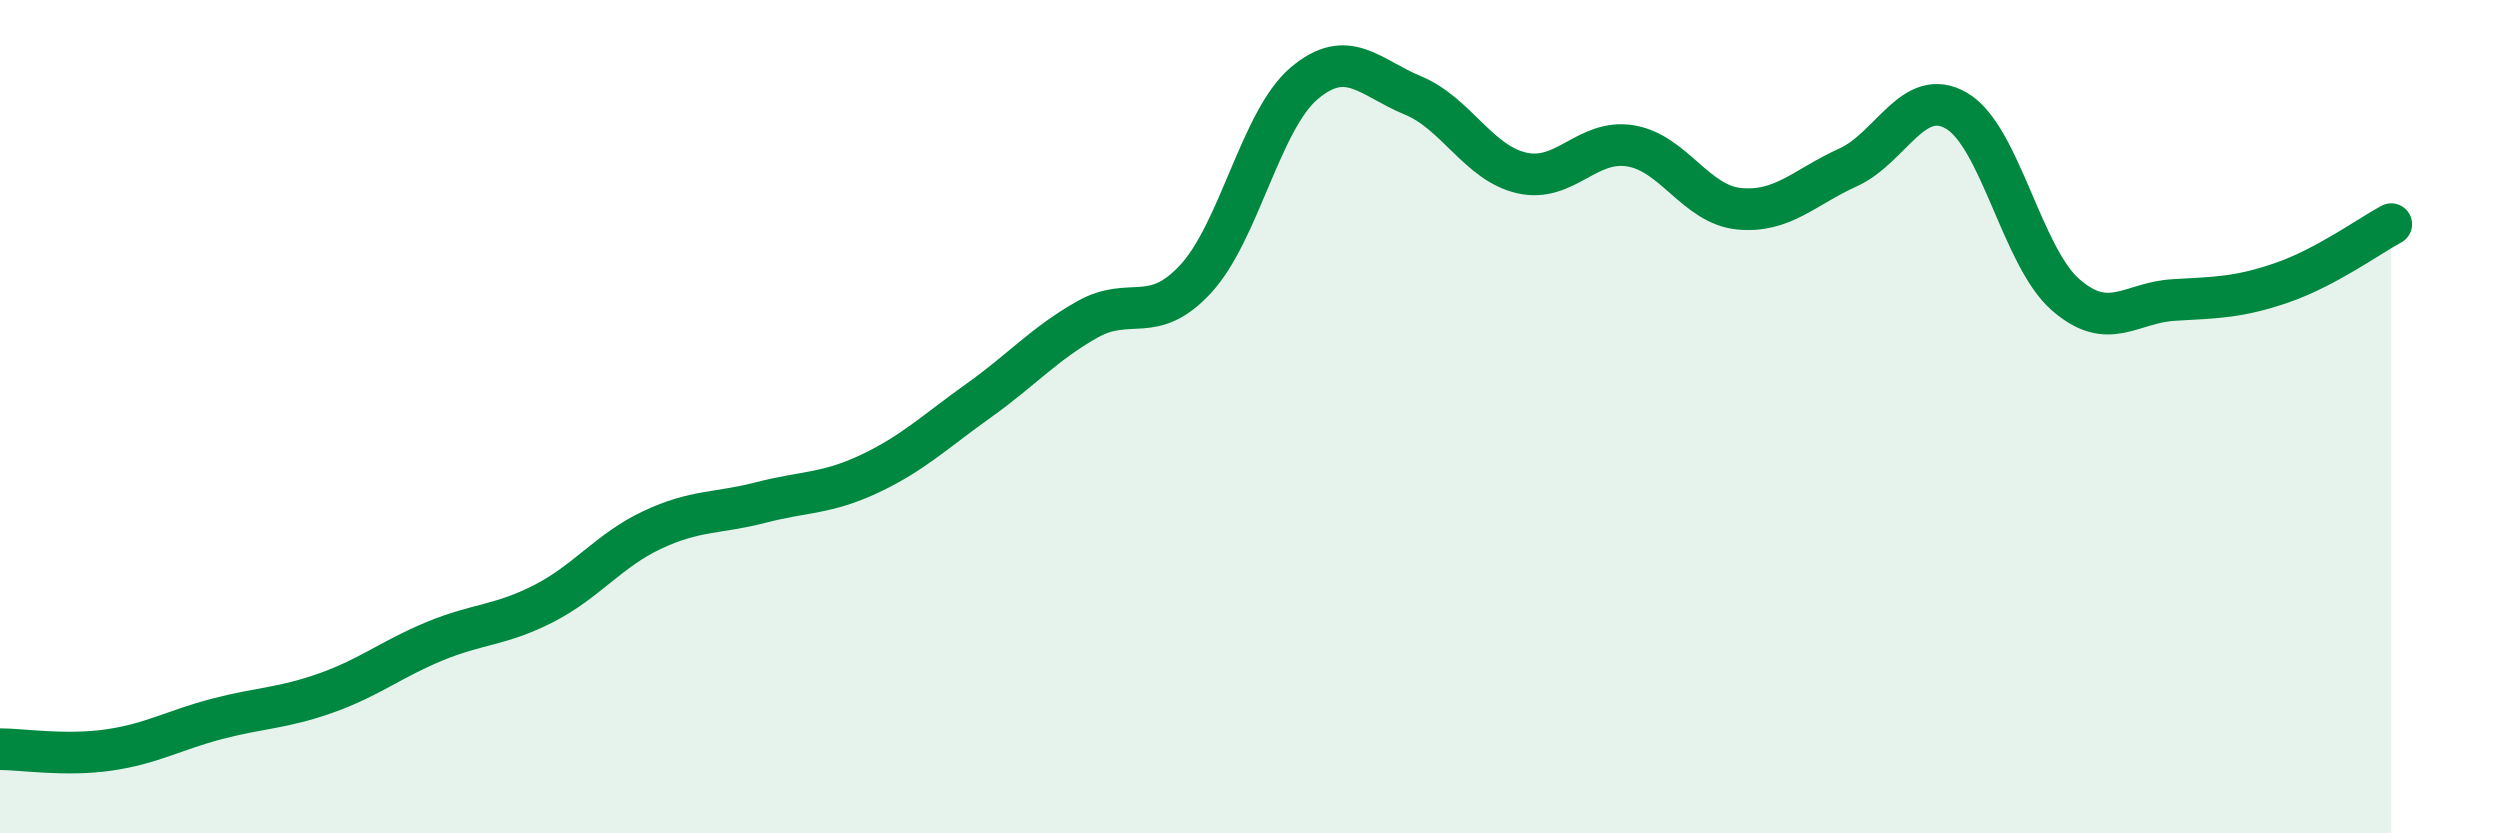 
    <svg width="60" height="20" viewBox="0 0 60 20" xmlns="http://www.w3.org/2000/svg">
      <path
        d="M 0,17.98 C 0.52,17.98 1.57,18.15 2.61,18 C 3.65,17.85 4.18,17.52 5.22,17.25 C 6.26,16.98 6.79,17 7.83,16.63 C 8.87,16.26 9.39,15.82 10.43,15.39 C 11.47,14.96 12,15.02 13.04,14.49 C 14.08,13.96 14.61,13.21 15.65,12.72 C 16.69,12.23 17.22,12.33 18.26,12.06 C 19.3,11.79 19.83,11.86 20.87,11.37 C 21.91,10.88 22.44,10.36 23.48,9.62 C 24.52,8.88 25.05,8.26 26.09,7.67 C 27.13,7.08 27.66,7.82 28.7,6.69 C 29.74,5.56 30.26,2.88 31.3,2 C 32.34,1.12 32.87,1.86 33.91,2.29 C 34.95,2.72 35.48,3.91 36.52,4.15 C 37.56,4.39 38.09,3.33 39.13,3.5 C 40.17,3.67 40.7,4.91 41.74,5.01 C 42.78,5.11 43.31,4.49 44.35,4.02 C 45.39,3.55 45.92,2.05 46.96,2.66 C 48,3.27 48.53,6.16 49.57,7.07 C 50.61,7.98 51.13,7.26 52.17,7.2 C 53.21,7.14 53.74,7.14 54.78,6.78 C 55.82,6.42 56.87,5.66 57.39,5.38L57.39 20L0 20Z"
        fill="#008740"
        opacity="0.1"
        stroke-linecap="round"
        stroke-linejoin="round"
      />
      <path
        d="M 0,17.98 C 0.52,17.98 1.57,18.15 2.61,18 C 3.65,17.85 4.18,17.52 5.22,17.25 C 6.26,16.98 6.79,17 7.83,16.63 C 8.87,16.26 9.39,15.82 10.43,15.39 C 11.47,14.96 12,15.02 13.04,14.49 C 14.08,13.96 14.61,13.21 15.65,12.72 C 16.69,12.23 17.22,12.33 18.26,12.06 C 19.3,11.79 19.83,11.86 20.87,11.37 C 21.91,10.88 22.44,10.36 23.48,9.62 C 24.52,8.88 25.05,8.26 26.09,7.67 C 27.13,7.08 27.66,7.82 28.7,6.69 C 29.74,5.56 30.26,2.88 31.3,2 C 32.34,1.12 32.87,1.86 33.91,2.29 C 34.95,2.72 35.48,3.91 36.52,4.15 C 37.56,4.39 38.09,3.33 39.13,3.5 C 40.17,3.67 40.7,4.91 41.74,5.01 C 42.78,5.11 43.31,4.49 44.35,4.02 C 45.39,3.55 45.92,2.05 46.96,2.66 C 48,3.27 48.53,6.16 49.57,7.07 C 50.61,7.98 51.13,7.26 52.17,7.2 C 53.21,7.14 53.74,7.14 54.78,6.78 C 55.82,6.42 56.87,5.66 57.39,5.38"
        stroke="#008740"
        stroke-width="1"
        fill="none"
        stroke-linecap="round"
        stroke-linejoin="round"
      />
    </svg>
  
